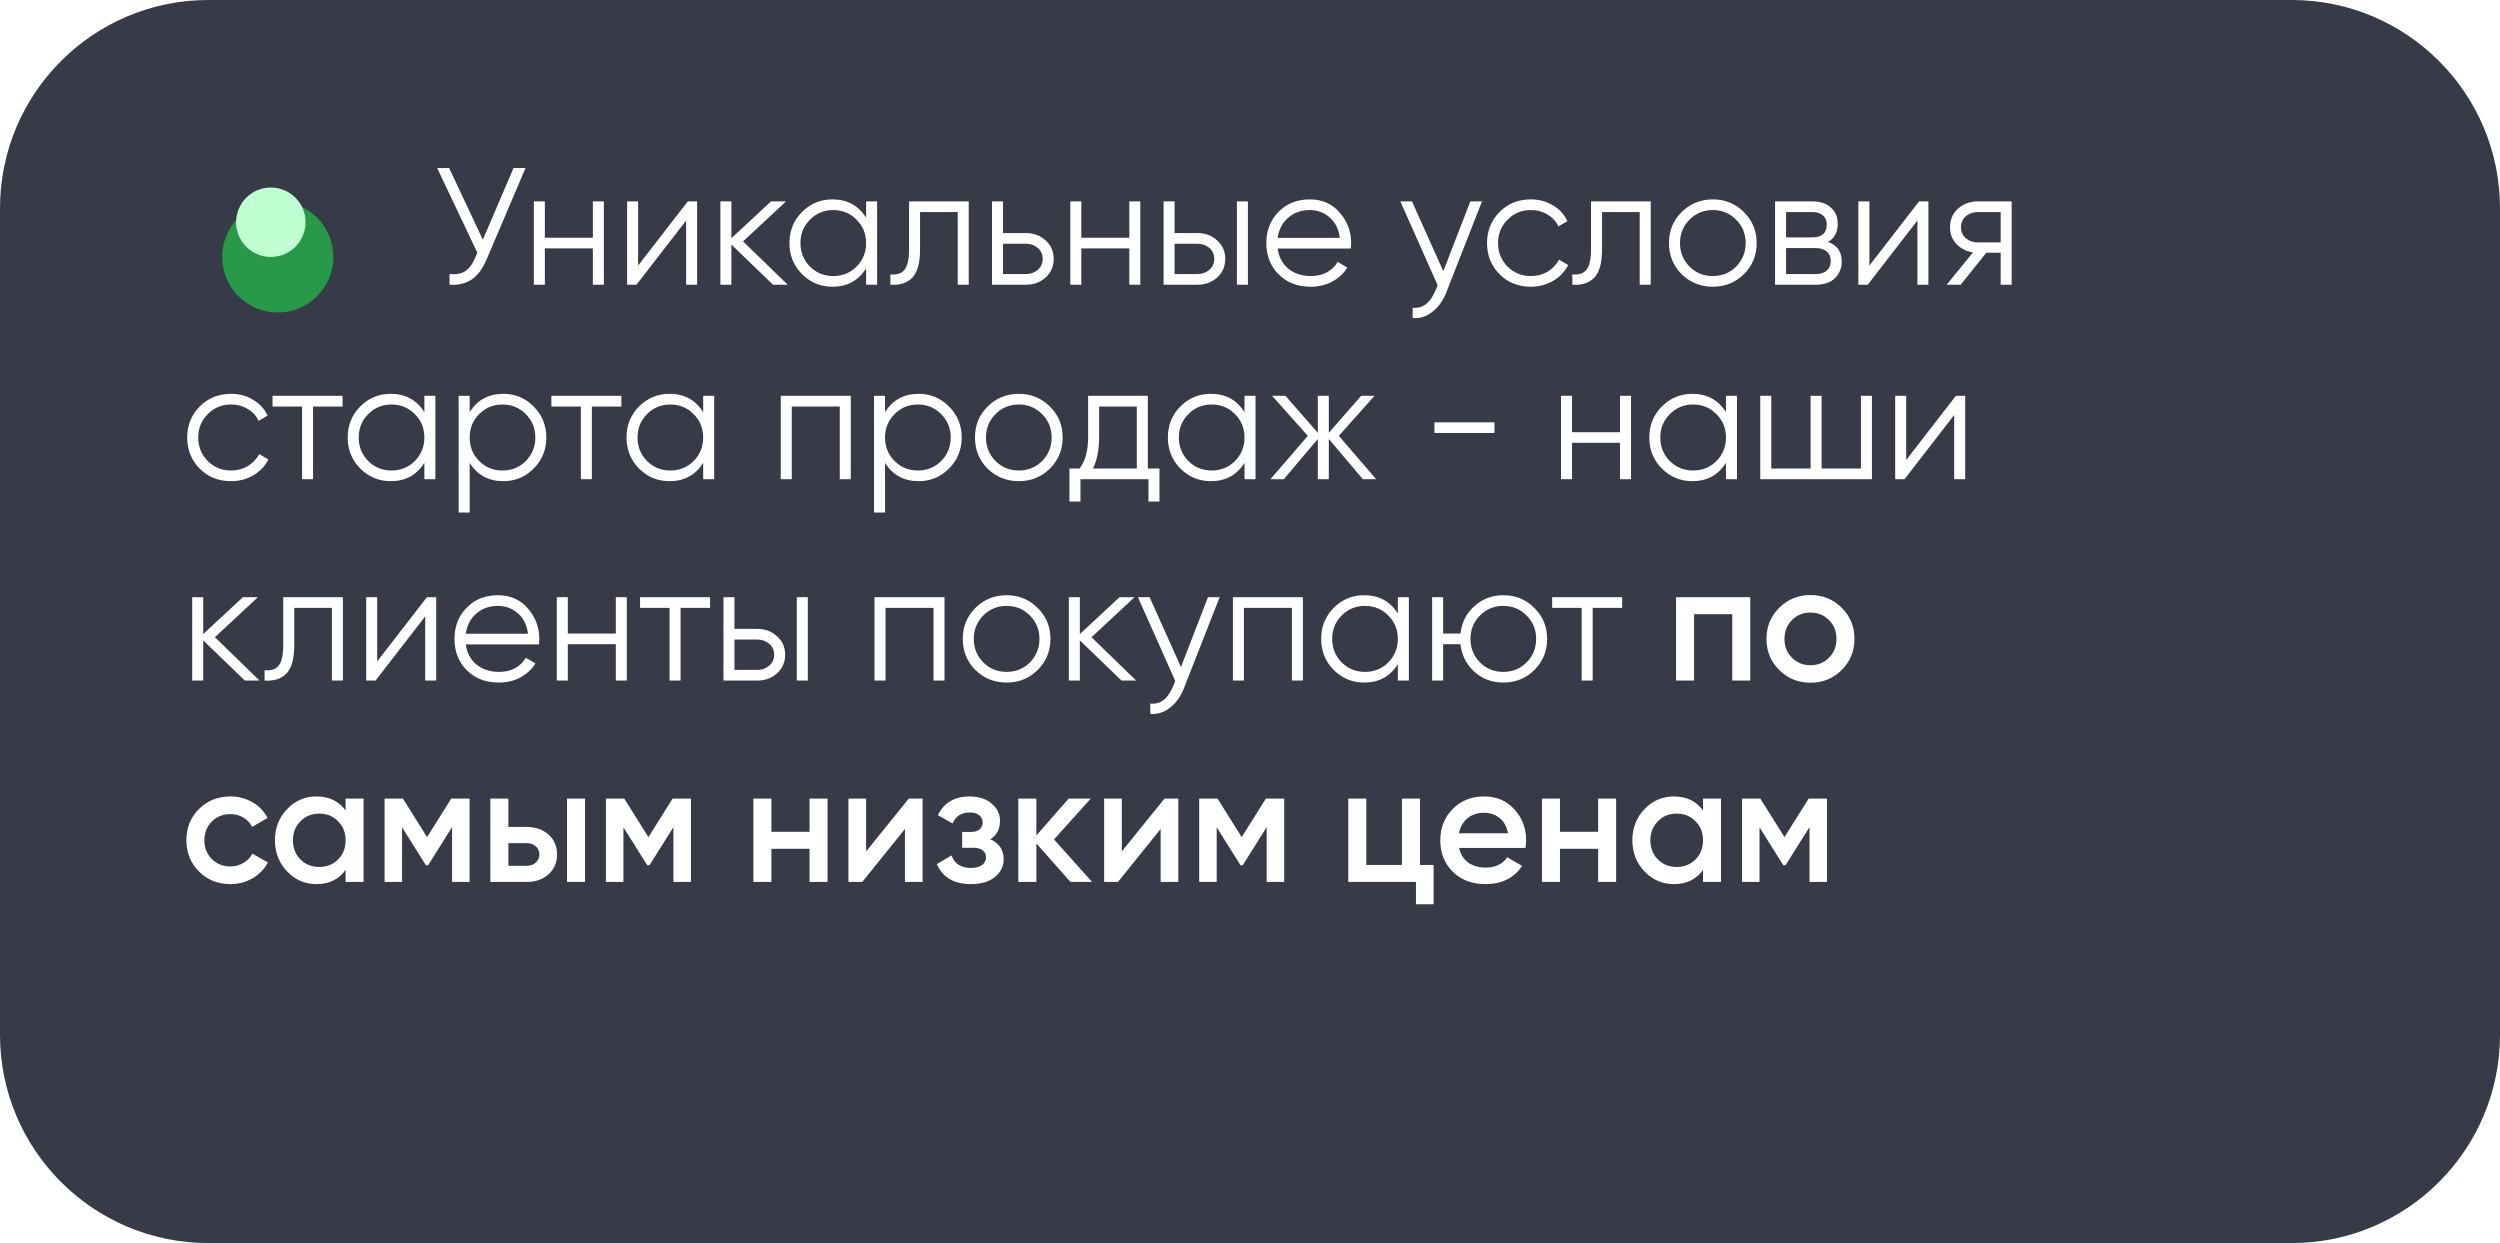 <?xml version="1.0" encoding="UTF-8"?> <svg xmlns="http://www.w3.org/2000/svg" width="360" height="179" viewBox="0 0 360 179" fill="none"><g filter="url(#filter0_b_25_572)"><path d="M360 30C360 13.431 346.569 0 330 0H30C13.431 0 0 13.431 0 30V149C0 165.569 13.431 179 30 179H330C346.569 179 360 165.569 360 149V30Z" fill="#060B1B" fill-opacity="0.8"></path></g><path d="M73.946 24.2H75.674L70.082 37.328C69.522 38.672 68.81 39.64 67.946 40.232C67.082 40.824 66.01 41.08 64.73 41V39.464C65.626 39.56 66.362 39.432 66.938 39.08C67.53 38.712 68.018 38.08 68.402 37.184L68.738 36.392L62.954 24.2H64.682L69.53 34.52L73.946 24.2ZM85.371 29H86.955V41H85.371V35.768H78.459V41H76.875V29H78.459V34.232H85.371V29ZM99.041 29H100.385V41H98.801V31.76L91.649 41H90.305V29H91.889V38.24L99.041 29ZM113.431 41H111.319L105.319 35.216V41H103.735V29H105.319V34.304L111.031 29H113.191L106.999 34.76L113.431 41ZM124.719 29H126.303V41H124.719V38.648C123.615 40.408 121.999 41.288 119.871 41.288C118.159 41.288 116.695 40.68 115.479 39.464C114.279 38.248 113.679 36.76 113.679 35C113.679 33.24 114.279 31.752 115.479 30.536C116.695 29.32 118.159 28.712 119.871 28.712C121.999 28.712 123.615 29.592 124.719 31.352V29ZM116.631 38.384C117.543 39.296 118.663 39.752 119.991 39.752C121.319 39.752 122.439 39.296 123.351 38.384C124.263 37.456 124.719 36.328 124.719 35C124.719 33.672 124.263 32.552 123.351 31.64C122.439 30.712 121.319 30.248 119.991 30.248C118.663 30.248 117.543 30.712 116.631 31.64C115.719 32.552 115.263 33.672 115.263 35C115.263 36.328 115.719 37.456 116.631 38.384ZM139.497 29V41H137.913V30.536H132.489V35.888C132.489 37.888 132.105 39.264 131.337 40.016C130.585 40.768 129.545 41.096 128.217 41V39.512C129.129 39.608 129.801 39.392 130.233 38.864C130.681 38.336 130.905 37.344 130.905 35.888V29H139.497ZM147.724 33.56C148.844 33.56 149.788 33.912 150.556 34.616C151.34 35.304 151.732 36.192 151.732 37.28C151.732 38.368 151.34 39.264 150.556 39.968C149.788 40.656 148.844 41 147.724 41H142.852V29H144.436V33.56H147.724ZM147.724 39.464C148.396 39.464 148.964 39.264 149.428 38.864C149.908 38.464 150.148 37.936 150.148 37.28C150.148 36.624 149.908 36.096 149.428 35.696C148.964 35.296 148.396 35.096 147.724 35.096H144.436V39.464H147.724ZM162.621 29H164.205V41H162.621V35.768H155.709V41H154.125V29H155.709V34.232H162.621V29ZM172.427 33.56C173.547 33.56 174.491 33.912 175.259 34.616C176.043 35.304 176.435 36.192 176.435 37.28C176.435 38.368 176.043 39.264 175.259 39.968C174.491 40.656 173.547 41 172.427 41H167.555V29H169.139V33.56H172.427ZM178.115 29H179.699V41H178.115V29ZM172.427 39.464C173.099 39.464 173.667 39.264 174.131 38.864C174.611 38.464 174.851 37.936 174.851 37.28C174.851 36.624 174.611 36.096 174.131 35.696C173.667 35.296 173.099 35.096 172.427 35.096H169.139V39.464H172.427ZM188.615 28.712C190.391 28.712 191.823 29.344 192.911 30.608C194.015 31.856 194.567 33.336 194.567 35.048C194.567 35.224 194.551 35.472 194.519 35.792H183.983C184.143 37.008 184.655 37.976 185.519 38.696C186.399 39.4 187.479 39.752 188.759 39.752C189.671 39.752 190.455 39.568 191.111 39.2C191.783 38.816 192.287 38.32 192.623 37.712L194.015 38.528C193.487 39.376 192.767 40.048 191.855 40.544C190.943 41.04 189.903 41.288 188.735 41.288C186.847 41.288 185.311 40.696 184.127 39.512C182.943 38.328 182.351 36.824 182.351 35C182.351 33.208 182.935 31.712 184.103 30.512C185.271 29.312 186.775 28.712 188.615 28.712ZM188.615 30.248C187.367 30.248 186.319 30.624 185.471 31.376C184.639 32.112 184.143 33.072 183.983 34.256H192.935C192.775 32.992 192.287 32.008 191.471 31.304C190.655 30.6 189.703 30.248 188.615 30.248ZM211.726 29H213.406L208.27 42.104C207.806 43.288 207.142 44.216 206.278 44.888C205.43 45.576 204.478 45.88 203.422 45.8V44.312C204.862 44.472 205.958 43.64 206.71 41.816L207.022 41.072L201.646 29H203.326L207.838 39.056L211.726 29ZM220.444 41.288C218.636 41.288 217.132 40.688 215.932 39.488C214.732 38.272 214.132 36.776 214.132 35C214.132 33.224 214.732 31.736 215.932 30.536C217.132 29.32 218.636 28.712 220.444 28.712C221.628 28.712 222.692 29 223.636 29.576C224.58 30.136 225.268 30.896 225.7 31.856L224.404 32.6C224.084 31.88 223.564 31.312 222.844 30.896C222.14 30.464 221.34 30.248 220.444 30.248C219.116 30.248 217.996 30.712 217.084 31.64C216.172 32.552 215.716 33.672 215.716 35C215.716 36.328 216.172 37.456 217.084 38.384C217.996 39.296 219.116 39.752 220.444 39.752C221.34 39.752 222.14 39.544 222.844 39.128C223.548 38.696 224.1 38.12 224.5 37.4L225.82 38.168C225.324 39.128 224.596 39.888 223.636 40.448C222.676 41.008 221.612 41.288 220.444 41.288ZM237.7 29V41H236.116V30.536H230.692V35.888C230.692 37.888 230.308 39.264 229.54 40.016C228.788 40.768 227.748 41.096 226.42 41V39.512C227.332 39.608 228.004 39.392 228.436 38.864C228.884 38.336 229.108 37.344 229.108 35.888V29H237.7ZM251.111 39.488C249.895 40.688 248.407 41.288 246.647 41.288C244.887 41.288 243.391 40.688 242.159 39.488C240.943 38.272 240.335 36.776 240.335 35C240.335 33.224 240.943 31.736 242.159 30.536C243.391 29.32 244.887 28.712 246.647 28.712C248.407 28.712 249.895 29.32 251.111 30.536C252.343 31.736 252.959 33.224 252.959 35C252.959 36.776 252.343 38.272 251.111 39.488ZM243.287 38.384C244.199 39.296 245.319 39.752 246.647 39.752C247.975 39.752 249.095 39.296 250.007 38.384C250.919 37.456 251.375 36.328 251.375 35C251.375 33.672 250.919 32.552 250.007 31.64C249.095 30.712 247.975 30.248 246.647 30.248C245.319 30.248 244.199 30.712 243.287 31.64C242.375 32.552 241.919 33.672 241.919 35C241.919 36.328 242.375 37.456 243.287 38.384ZM263.242 34.832C264.554 35.312 265.21 36.248 265.21 37.64C265.21 38.616 264.882 39.424 264.226 40.064C263.586 40.688 262.658 41 261.442 41H255.61V29H260.962C262.13 29 263.034 29.304 263.674 29.912C264.314 30.504 264.634 31.272 264.634 32.216C264.634 33.416 264.17 34.288 263.242 34.832ZM260.962 30.536H257.194V34.184H260.962C262.354 34.184 263.05 33.56 263.05 32.312C263.05 31.752 262.866 31.32 262.498 31.016C262.146 30.696 261.634 30.536 260.962 30.536ZM261.442 39.464C262.146 39.464 262.682 39.296 263.05 38.96C263.434 38.624 263.626 38.152 263.626 37.544C263.626 36.984 263.434 36.544 263.05 36.224C262.682 35.888 262.146 35.72 261.442 35.72H257.194V39.464H261.442ZM276.346 29H277.69V41H276.106V31.76L268.954 41H267.61V29H269.194V38.24L276.346 29ZM289.679 29V41H288.095V36.392H286.031L282.335 41H280.319L284.111 36.344C283.151 36.2 282.359 35.8 281.735 35.144C281.111 34.488 280.799 33.68 280.799 32.72C280.799 31.632 281.183 30.744 281.951 30.056C282.735 29.352 283.687 29 284.807 29H289.679ZM284.807 34.904H288.095V30.536H284.807C284.135 30.536 283.559 30.736 283.079 31.136C282.615 31.536 282.383 32.064 282.383 32.72C282.383 33.376 282.615 33.904 283.079 34.304C283.559 34.704 284.135 34.904 284.807 34.904ZM33.272 69.288C31.464 69.288 29.96 68.688 28.76 67.488C27.56 66.272 26.96 64.776 26.96 63C26.96 61.224 27.56 59.736 28.76 58.536C29.96 57.32 31.464 56.712 33.272 56.712C34.456 56.712 35.52 57 36.464 57.576C37.408 58.136 38.096 58.896 38.528 59.856L37.232 60.6C36.912 59.88 36.392 59.312 35.672 58.896C34.968 58.464 34.168 58.248 33.272 58.248C31.944 58.248 30.824 58.712 29.912 59.64C29 60.552 28.544 61.672 28.544 63C28.544 64.328 29 65.456 29.912 66.384C30.824 67.296 31.944 67.752 33.272 67.752C34.168 67.752 34.968 67.544 35.672 67.128C36.376 66.696 36.928 66.12 37.328 65.4L38.648 66.168C38.152 67.128 37.424 67.888 36.464 68.448C35.504 69.008 34.44 69.288 33.272 69.288ZM49.328 57V58.536H45.08V69H43.496V58.536H39.248V57H49.328ZM61.109 57H62.693V69H61.109V66.648C60.005 68.408 58.389 69.288 56.261 69.288C54.549 69.288 53.085 68.68 51.869 67.464C50.669 66.248 50.069 64.76 50.069 63C50.069 61.24 50.669 59.752 51.869 58.536C53.085 57.32 54.549 56.712 56.261 56.712C58.389 56.712 60.005 57.592 61.109 59.352V57ZM53.021 66.384C53.933 67.296 55.053 67.752 56.381 67.752C57.709 67.752 58.829 67.296 59.741 66.384C60.653 65.456 61.109 64.328 61.109 63C61.109 61.672 60.653 60.552 59.741 59.64C58.829 58.712 57.709 58.248 56.381 58.248C55.053 58.248 53.933 58.712 53.021 59.64C52.109 60.552 51.653 61.672 51.653 63C51.653 64.328 52.109 65.456 53.021 66.384ZM72.479 56.712C74.191 56.712 75.647 57.32 76.847 58.536C78.063 59.752 78.671 61.24 78.671 63C78.671 64.76 78.063 66.248 76.847 67.464C75.647 68.68 74.191 69.288 72.479 69.288C70.351 69.288 68.735 68.408 67.631 66.648V73.8H66.047V57H67.631V59.352C68.735 57.592 70.351 56.712 72.479 56.712ZM68.999 66.384C69.911 67.296 71.031 67.752 72.359 67.752C73.687 67.752 74.807 67.296 75.719 66.384C76.631 65.456 77.087 64.328 77.087 63C77.087 61.672 76.631 60.552 75.719 59.64C74.807 58.712 73.687 58.248 72.359 58.248C71.031 58.248 69.911 58.712 68.999 59.64C68.087 60.552 67.631 61.672 67.631 63C67.631 64.328 68.087 65.456 68.999 66.384ZM89.476 57V58.536H85.228V69H83.644V58.536H79.396V57H89.476ZM101.258 57H102.842V69H101.258V66.648C100.154 68.408 98.538 69.288 96.41 69.288C94.698 69.288 93.234 68.68 92.018 67.464C90.818 66.248 90.218 64.76 90.218 63C90.218 61.24 90.818 59.752 92.018 58.536C93.234 57.32 94.698 56.712 96.41 56.712C98.538 56.712 100.154 57.592 101.258 59.352V57ZM93.17 66.384C94.082 67.296 95.202 67.752 96.53 67.752C97.858 67.752 98.978 67.296 99.89 66.384C100.802 65.456 101.258 64.328 101.258 63C101.258 61.672 100.802 60.552 99.89 59.64C98.978 58.712 97.858 58.248 96.53 58.248C95.202 58.248 94.082 58.712 93.17 59.64C92.258 60.552 91.802 61.672 91.802 63C91.802 64.328 92.258 65.456 93.17 66.384ZM122.51 57V69H120.926V58.536H114.014V69H112.43V57H122.51ZM132.292 56.712C134.004 56.712 135.46 57.32 136.66 58.536C137.876 59.752 138.484 61.24 138.484 63C138.484 64.76 137.876 66.248 136.66 67.464C135.46 68.68 134.004 69.288 132.292 69.288C130.164 69.288 128.548 68.408 127.444 66.648V73.8H125.86V57H127.444V59.352C128.548 57.592 130.164 56.712 132.292 56.712ZM128.812 66.384C129.724 67.296 130.844 67.752 132.172 67.752C133.5 67.752 134.62 67.296 135.532 66.384C136.444 65.456 136.9 64.328 136.9 63C136.9 61.672 136.444 60.552 135.532 59.64C134.62 58.712 133.5 58.248 132.172 58.248C130.844 58.248 129.724 58.712 128.812 59.64C127.9 60.552 127.444 61.672 127.444 63C127.444 64.328 127.9 65.456 128.812 66.384ZM151.174 67.488C149.958 68.688 148.47 69.288 146.71 69.288C144.95 69.288 143.454 68.688 142.222 67.488C141.006 66.272 140.398 64.776 140.398 63C140.398 61.224 141.006 59.736 142.222 58.536C143.454 57.32 144.95 56.712 146.71 56.712C148.47 56.712 149.958 57.32 151.174 58.536C152.406 59.736 153.022 61.224 153.022 63C153.022 64.776 152.406 66.272 151.174 67.488ZM143.35 66.384C144.262 67.296 145.382 67.752 146.71 67.752C148.038 67.752 149.158 67.296 150.07 66.384C150.982 65.456 151.438 64.328 151.438 63C151.438 61.672 150.982 60.552 150.07 59.64C149.158 58.712 148.038 58.248 146.71 58.248C145.382 58.248 144.262 58.712 143.35 59.64C142.438 60.552 141.982 61.672 141.982 63C141.982 64.328 142.438 65.456 143.35 66.384ZM165.283 67.464H166.963V72.216H165.379V69H155.587V72.216H154.003V67.464H155.467C156.283 66.392 156.691 64.88 156.691 62.928V57H165.283V67.464ZM157.387 67.464H163.699V58.536H158.275V62.928C158.275 64.768 157.979 66.28 157.387 67.464ZM179.211 57H180.795V69H179.211V66.648C178.107 68.408 176.491 69.288 174.363 69.288C172.651 69.288 171.187 68.68 169.971 67.464C168.771 66.248 168.171 64.76 168.171 63C168.171 61.24 168.771 59.752 169.971 58.536C171.187 57.32 172.651 56.712 174.363 56.712C176.491 56.712 178.107 57.592 179.211 59.352V57ZM171.123 66.384C172.035 67.296 173.155 67.752 174.483 67.752C175.811 67.752 176.931 67.296 177.843 66.384C178.755 65.456 179.211 64.328 179.211 63C179.211 61.672 178.755 60.552 177.843 59.64C176.931 58.712 175.811 58.248 174.483 58.248C173.155 58.248 172.035 58.712 171.123 59.64C170.211 60.552 169.755 61.672 169.755 63C169.755 64.328 170.211 65.456 171.123 66.384ZM198.165 69H196.245L191.349 63.216V69H189.765V63.216L184.869 69H182.949L188.325 62.76L183.189 57H185.109L189.765 62.328V57H191.349V62.328L196.005 57H197.925L192.789 62.76L198.165 69ZM206.561 62.352V60.816H215.201V62.352H206.561ZM233.285 57H234.869V69H233.285V63.768H226.373V69H224.789V57H226.373V62.232H233.285V57ZM248.539 57H250.123V69H248.539V66.648C247.435 68.408 245.819 69.288 243.691 69.288C241.979 69.288 240.515 68.68 239.299 67.464C238.099 66.248 237.499 64.76 237.499 63C237.499 61.24 238.099 59.752 239.299 58.536C240.515 57.32 241.979 56.712 243.691 56.712C245.819 56.712 247.435 57.592 248.539 59.352V57ZM240.451 66.384C241.363 67.296 242.483 67.752 243.811 67.752C245.139 67.752 246.259 67.296 247.171 66.384C248.083 65.456 248.539 64.328 248.539 63C248.539 61.672 248.083 60.552 247.171 59.64C246.259 58.712 245.139 58.248 243.811 58.248C242.483 58.248 241.363 58.712 240.451 59.64C239.539 60.552 239.083 61.672 239.083 63C239.083 64.328 239.539 65.456 240.451 66.384ZM267.973 57H269.557V69H253.477V57H255.061V67.464H260.725V57H262.309V67.464H267.973V57ZM281.643 57H282.987V69H281.403V59.76L274.251 69H272.907V57H274.491V66.24L281.643 57ZM37.376 98H35.264L29.264 92.216V98H27.68V86H29.264V91.304L34.976 86H37.136L30.944 91.76L37.376 98ZM49.379 86V98H47.795V87.536H42.371V92.888C42.371 94.888 41.987 96.264 41.219 97.016C40.467 97.768 39.427 98.096 38.099 98V96.512C39.011 96.608 39.683 96.392 40.115 95.864C40.563 95.336 40.787 94.344 40.787 92.888V86H49.379ZM61.471 86H62.815V98H61.231V88.76L54.079 98H52.735V86H54.319V95.24L61.471 86ZM71.708 85.712C73.484 85.712 74.916 86.344 76.004 87.608C77.108 88.856 77.66 90.336 77.66 92.048C77.66 92.224 77.644 92.472 77.612 92.792H67.076C67.236 94.008 67.748 94.976 68.612 95.696C69.492 96.4 70.572 96.752 71.852 96.752C72.764 96.752 73.548 96.568 74.204 96.2C74.876 95.816 75.38 95.32 75.716 94.712L77.108 95.528C76.58 96.376 75.86 97.048 74.948 97.544C74.036 98.04 72.996 98.288 71.828 98.288C69.94 98.288 68.404 97.696 67.22 96.512C66.036 95.328 65.444 93.824 65.444 92C65.444 90.208 66.028 88.712 67.196 87.512C68.364 86.312 69.868 85.712 71.708 85.712ZM71.708 87.248C70.46 87.248 69.412 87.624 68.564 88.376C67.732 89.112 67.236 90.072 67.076 91.256H76.028C75.868 89.992 75.38 89.008 74.564 88.304C73.748 87.6 72.796 87.248 71.708 87.248ZM88.676 86H90.26V98H88.676V92.768H81.764V98H80.18V86H81.764V91.232H88.676V86ZM102.25 86V87.536H98.002V98H96.418V87.536H92.17V86H102.25ZM109.052 90.56C110.172 90.56 111.116 90.912 111.884 91.616C112.668 92.304 113.06 93.192 113.06 94.28C113.06 95.368 112.668 96.264 111.884 96.968C111.116 97.656 110.172 98 109.052 98H104.18V86H105.764V90.56H109.052ZM114.74 86H116.324V98H114.74V86ZM109.052 96.464C109.724 96.464 110.292 96.264 110.756 95.864C111.236 95.464 111.476 94.936 111.476 94.28C111.476 93.624 111.236 93.096 110.756 92.696C110.292 92.296 109.724 92.096 109.052 92.096H105.764V96.464H109.052ZM136.01 86V98H134.426V87.536H127.514V98H125.93V86H136.01ZM149.416 96.488C148.2 97.688 146.712 98.288 144.952 98.288C143.192 98.288 141.696 97.688 140.464 96.488C139.248 95.272 138.64 93.776 138.64 92C138.64 90.224 139.248 88.736 140.464 87.536C141.696 86.32 143.192 85.712 144.952 85.712C146.712 85.712 148.2 86.32 149.416 87.536C150.648 88.736 151.264 90.224 151.264 92C151.264 93.776 150.648 95.272 149.416 96.488ZM141.592 95.384C142.504 96.296 143.624 96.752 144.952 96.752C146.28 96.752 147.4 96.296 148.312 95.384C149.224 94.456 149.68 93.328 149.68 92C149.68 90.672 149.224 89.552 148.312 88.64C147.4 87.712 146.28 87.248 144.952 87.248C143.624 87.248 142.504 87.712 141.592 88.64C140.68 89.552 140.224 90.672 140.224 92C140.224 93.328 140.68 94.456 141.592 95.384ZM163.61 98H161.498L155.498 92.216V98H153.914V86H155.498V91.304L161.21 86H163.37L157.178 91.76L163.61 98ZM173.945 86H175.625L170.489 99.104C170.025 100.288 169.361 101.216 168.497 101.888C167.649 102.576 166.697 102.88 165.641 102.8V101.312C167.081 101.472 168.177 100.64 168.929 98.816L169.241 98.072L163.865 86H165.545L170.057 96.056L173.945 86ZM187.619 86V98H186.035V87.536H179.123V98H177.539V86H187.619ZM201.289 86H202.873V98H201.289V95.648C200.185 97.408 198.569 98.288 196.441 98.288C194.729 98.288 193.265 97.68 192.049 96.464C190.849 95.248 190.249 93.76 190.249 92C190.249 90.24 190.849 88.752 192.049 87.536C193.265 86.32 194.729 85.712 196.441 85.712C198.569 85.712 200.185 86.592 201.289 88.352V86ZM193.201 95.384C194.113 96.296 195.233 96.752 196.561 96.752C197.889 96.752 199.009 96.296 199.921 95.384C200.833 94.456 201.289 93.328 201.289 92C201.289 90.672 200.833 89.552 199.921 88.64C199.009 87.712 197.889 87.248 196.561 87.248C195.233 87.248 194.113 87.712 193.201 88.64C192.289 89.552 191.833 90.672 191.833 92C191.833 93.328 192.289 94.456 193.201 95.384ZM216.475 85.712C218.235 85.712 219.723 86.32 220.939 87.536C222.171 88.736 222.787 90.224 222.787 92C222.787 93.776 222.171 95.272 220.939 96.488C219.723 97.688 218.235 98.288 216.475 98.288C214.859 98.288 213.467 97.768 212.299 96.728C211.147 95.672 210.483 94.352 210.307 92.768H207.811V98H206.227V86H207.811V91.232H210.307C210.483 89.648 211.147 88.336 212.299 87.296C213.467 86.24 214.859 85.712 216.475 85.712ZM213.115 95.384C214.027 96.296 215.147 96.752 216.475 96.752C217.803 96.752 218.923 96.296 219.835 95.384C220.747 94.456 221.203 93.328 221.203 92C221.203 90.672 220.747 89.552 219.835 88.64C218.923 87.712 217.803 87.248 216.475 87.248C215.147 87.248 214.027 87.712 213.115 88.64C212.203 89.552 211.747 90.672 211.747 92C211.747 93.328 212.203 94.456 213.115 95.384ZM233.593 86V87.536H229.345V98H227.761V87.536H223.513V86H233.593ZM252.036 86V98H249.444V88.448H243.948V98H241.356V86H252.036ZM260.707 98.312C258.947 98.312 257.451 97.704 256.219 96.488C254.987 95.272 254.371 93.776 254.371 92C254.371 90.224 254.987 88.728 256.219 87.512C257.451 86.296 258.947 85.688 260.707 85.688C262.483 85.688 263.979 86.296 265.195 87.512C266.427 88.728 267.043 90.224 267.043 92C267.043 93.776 266.427 95.272 265.195 96.488C263.979 97.704 262.483 98.312 260.707 98.312ZM258.043 94.712C258.763 95.432 259.651 95.792 260.707 95.792C261.763 95.792 262.651 95.432 263.371 94.712C264.091 93.992 264.451 93.088 264.451 92C264.451 90.912 264.091 90.008 263.371 89.288C262.651 88.568 261.763 88.208 260.707 88.208C259.651 88.208 258.763 88.568 258.043 89.288C257.323 90.008 256.963 90.912 256.963 92C256.963 93.088 257.323 93.992 258.043 94.712ZM33.176 127.312C31.368 127.312 29.856 126.704 28.64 125.488C27.44 124.272 26.84 122.776 26.84 121C26.84 119.208 27.44 117.712 28.64 116.512C29.856 115.296 31.368 114.688 33.176 114.688C34.344 114.688 35.408 114.968 36.368 115.528C37.328 116.088 38.048 116.84 38.528 117.784L36.296 119.08C36.024 118.504 35.608 118.056 35.048 117.736C34.504 117.4 33.872 117.232 33.152 117.232C32.096 117.232 31.208 117.592 30.488 118.312C29.784 119.032 29.432 119.928 29.432 121C29.432 122.072 29.784 122.968 30.488 123.688C31.208 124.408 32.096 124.768 33.152 124.768C33.856 124.768 34.488 124.6 35.048 124.264C35.624 123.928 36.056 123.48 36.344 122.92L38.576 124.192C38.064 125.152 37.328 125.912 36.368 126.472C35.408 127.032 34.344 127.312 33.176 127.312ZM49.766 115H52.358V127H49.766V125.272C48.79 126.632 47.39 127.312 45.566 127.312C43.918 127.312 42.51 126.704 41.342 125.488C40.174 124.256 39.59 122.76 39.59 121C39.59 119.224 40.174 117.728 41.342 116.512C42.51 115.296 43.918 114.688 45.566 114.688C47.39 114.688 48.79 115.36 49.766 116.704V115ZM43.262 123.76C43.982 124.48 44.886 124.84 45.974 124.84C47.062 124.84 47.966 124.48 48.686 123.76C49.406 123.024 49.766 122.104 49.766 121C49.766 119.896 49.406 118.984 48.686 118.264C47.966 117.528 47.062 117.16 45.974 117.16C44.886 117.16 43.982 117.528 43.262 118.264C42.542 118.984 42.182 119.896 42.182 121C42.182 122.104 42.542 123.024 43.262 123.76ZM67.619 115V127H65.099V119.104L61.643 124.6H61.331L57.899 119.128V127H55.379V115H58.019L61.499 120.544L64.979 115H67.619ZM75.846 119.08C77.126 119.08 78.174 119.448 78.99 120.184C79.806 120.904 80.214 121.856 80.214 123.04C80.214 124.208 79.806 125.16 78.99 125.896C78.174 126.632 77.126 127 75.846 127H70.614V115H73.206V119.08H75.846ZM81.654 115H84.246V127H81.654V115ZM75.87 124.672C76.382 124.672 76.806 124.52 77.142 124.216C77.494 123.912 77.67 123.52 77.67 123.04C77.67 122.544 77.494 122.152 77.142 121.864C76.806 121.56 76.382 121.408 75.87 121.408H73.206V124.672H75.87ZM99.494 115V127H96.974V119.104L93.518 124.6H93.206L89.774 119.128V127H87.254V115H89.894L93.374 120.544L96.854 115H99.494ZM116.577 115H119.169V127H116.577V122.224H111.081V127H108.489V115H111.081V119.776H116.577V115ZM130.864 115H132.856V127H130.312V119.368L124.168 127H122.176V115H124.72V122.608L130.864 115ZM142.608 120.856C143.888 121.432 144.528 122.384 144.528 123.712C144.528 124.736 144.112 125.592 143.28 126.28C142.448 126.968 141.288 127.312 139.8 127.312C137.384 127.312 135.752 126.352 134.904 124.432L137.016 123.184C137.448 124.384 138.384 124.984 139.824 124.984C140.496 124.984 141.024 124.848 141.408 124.576C141.792 124.288 141.984 123.912 141.984 123.448C141.984 123.032 141.832 122.704 141.528 122.464C141.224 122.208 140.8 122.08 140.256 122.08H138.552V119.8H139.824C140.352 119.8 140.76 119.68 141.048 119.44C141.352 119.184 141.504 118.84 141.504 118.408C141.504 117.992 141.336 117.656 141 117.4C140.664 117.128 140.216 116.992 139.656 116.992C138.456 116.992 137.624 117.52 137.16 118.576L135.048 117.376C135.944 115.584 137.464 114.688 139.608 114.688C140.952 114.688 142.016 115.032 142.8 115.72C143.6 116.392 144 117.216 144 118.192C144 119.392 143.536 120.28 142.608 120.856ZM157.253 127H154.157L149.237 121.456V127H146.645V115H149.237V120.304L153.893 115H157.061L151.781 120.88L157.253 127ZM167.684 115H169.676V127H167.132V119.368L160.988 127H158.996V115H161.54V122.608L167.684 115ZM184.924 115V127H182.404V119.104L178.948 124.6H178.636L175.204 119.128V127H172.684V115H175.324L178.804 120.544L182.284 115H184.924ZM204.473 124.552H206.441V130.216H203.897V127H194.153V115H196.745V124.552H201.881V115H204.473V124.552ZM210.115 122.104C210.307 123.016 210.747 123.72 211.435 124.216C212.123 124.696 212.963 124.936 213.955 124.936C215.331 124.936 216.363 124.44 217.051 123.448L219.187 124.696C218.003 126.44 216.251 127.312 213.931 127.312C211.979 127.312 210.403 126.72 209.203 125.536C208.003 124.336 207.403 122.824 207.403 121C207.403 119.208 207.995 117.712 209.179 116.512C210.363 115.296 211.883 114.688 213.739 114.688C215.499 114.688 216.939 115.304 218.059 116.536C219.195 117.768 219.763 119.264 219.763 121.024C219.763 121.296 219.731 121.656 219.667 122.104H210.115ZM210.09 119.992H217.147C216.971 119.016 216.563 118.28 215.923 117.784C215.299 117.288 214.563 117.04 213.715 117.04C212.755 117.04 211.955 117.304 211.315 117.832C210.675 118.36 210.267 119.08 210.09 119.992ZM230.131 115H232.723V127H230.131V122.224H224.635V127H222.043V115H224.635V119.776H230.131V115ZM245.235 115H247.827V127H245.235V125.272C244.259 126.632 242.859 127.312 241.035 127.312C239.387 127.312 237.979 126.704 236.811 125.488C235.643 124.256 235.059 122.76 235.059 121C235.059 119.224 235.643 117.728 236.811 116.512C237.979 115.296 239.387 114.688 241.035 114.688C242.859 114.688 244.259 115.36 245.235 116.704V115ZM238.731 123.76C239.451 124.48 240.355 124.84 241.443 124.84C242.531 124.84 243.435 124.48 244.155 123.76C244.875 123.024 245.235 122.104 245.235 121C245.235 119.896 244.875 118.984 244.155 118.264C243.435 117.528 242.531 117.16 241.443 117.16C240.355 117.16 239.451 117.528 238.731 118.264C238.011 118.984 237.651 119.896 237.651 121C237.651 122.104 238.011 123.024 238.731 123.76ZM263.088 115V127H260.568V119.104L257.112 124.6H256.8L253.368 119.128V127H250.848V115H253.488L256.968 120.544L260.448 115H263.088Z" fill="white"></path><g filter="url(#filter1_d_25_572)"><circle cx="40" cy="33" r="8" fill="#289948"></circle></g><g filter="url(#filter2_f_25_572)"><circle cx="39" cy="32" r="5" fill="#C0FFD2"></circle></g><defs><filter id="filter0_b_25_572" x="-30.5" y="-30.5" width="421" height="240" filterUnits="userSpaceOnUse" color-interpolation-filters="sRGB"><feFlood flood-opacity="0" result="BackgroundImageFix"></feFlood><feGaussianBlur in="BackgroundImageFix" stdDeviation="15.25"></feGaussianBlur><feComposite in2="SourceAlpha" operator="in" result="effect1_backgroundBlur_25_572"></feComposite><feBlend mode="normal" in="SourceGraphic" in2="effect1_backgroundBlur_25_572" result="shape"></feBlend></filter><filter id="filter1_d_25_572" x="28" y="25" width="24" height="24" filterUnits="userSpaceOnUse" color-interpolation-filters="sRGB"><feFlood flood-opacity="0" result="BackgroundImageFix"></feFlood><feColorMatrix in="SourceAlpha" type="matrix" values="0 0 0 0 0 0 0 0 0 0 0 0 0 0 0 0 0 0 127 0" result="hardAlpha"></feColorMatrix><feOffset dy="4"></feOffset><feGaussianBlur stdDeviation="2"></feGaussianBlur><feComposite in2="hardAlpha" operator="out"></feComposite><feColorMatrix type="matrix" values="0 0 0 0 0 0 0 0 0 0 0 0 0 0 0 0 0 0 0.25 0"></feColorMatrix><feBlend mode="normal" in2="BackgroundImageFix" result="effect1_dropShadow_25_572"></feBlend><feBlend mode="normal" in="SourceGraphic" in2="effect1_dropShadow_25_572" result="shape"></feBlend></filter><filter id="filter2_f_25_572" x="30" y="23" width="18" height="18" filterUnits="userSpaceOnUse" color-interpolation-filters="sRGB"><feFlood flood-opacity="0" result="BackgroundImageFix"></feFlood><feBlend mode="normal" in="SourceGraphic" in2="BackgroundImageFix" result="shape"></feBlend><feGaussianBlur stdDeviation="2" result="effect1_foregroundBlur_25_572"></feGaussianBlur></filter></defs></svg> 